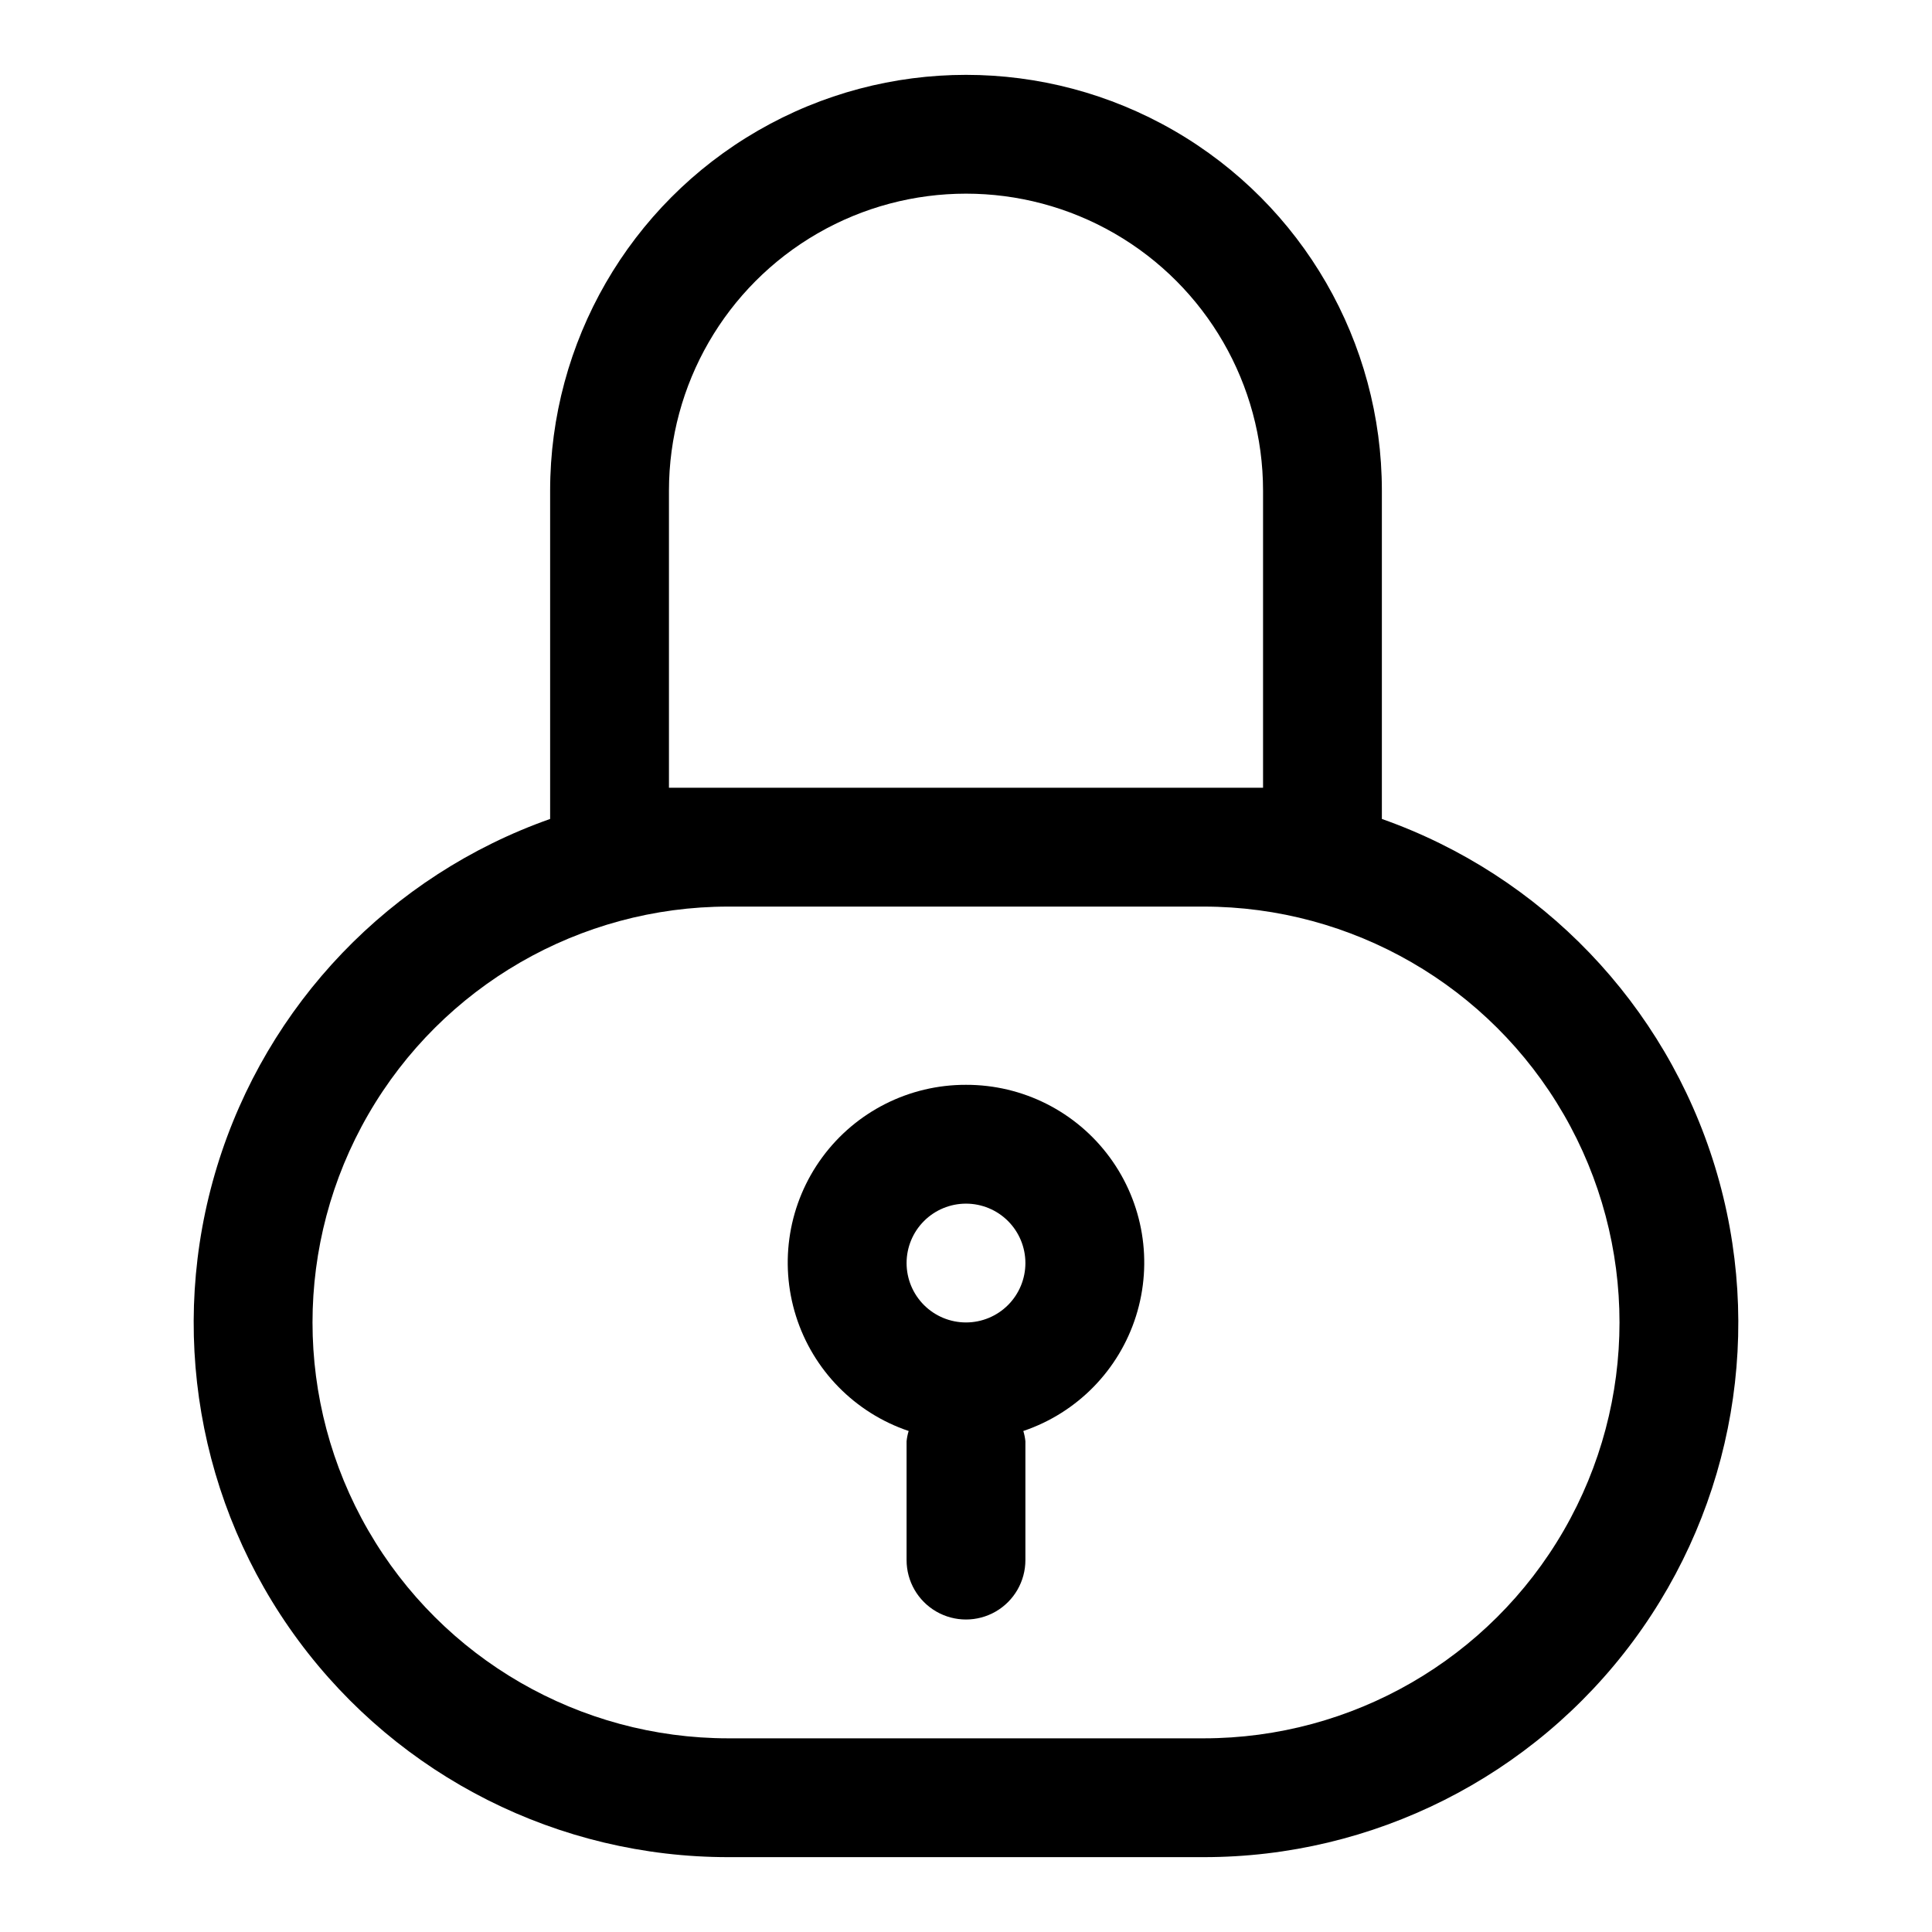 <?xml version="1.0" encoding="UTF-8"?>
<!-- Uploaded to: ICON Repo, www.iconrepo.com, Generator: ICON Repo Mixer Tools -->
<svg fill="#000000" width="800px" height="800px" version="1.1" viewBox="144 144 512 512" xmlns="http://www.w3.org/2000/svg">
 <g>
  <path d="m510.21 361.03v-86.984c0-39.375-21.004-75.758-55.105-95.445-34.098-19.684-76.109-19.684-110.21 0-34.098 19.688-55.105 56.07-55.105 95.445v86.984c-42.355 14.953-75.105 49.117-88.258 92.07-13.148 42.949-5.144 89.59 21.582 125.7 26.723 36.105 68.988 57.391 113.91 57.363h125.95c44.918 0.027 87.188-21.258 113.91-57.363 26.723-36.105 34.73-82.746 21.578-125.7-13.152-42.953-45.902-77.117-88.258-92.07zm-188.93-8.266v-78.719c0-28.125 15.004-54.113 39.359-68.176 24.359-14.062 54.367-14.062 78.723 0s39.359 40.051 39.359 68.176v78.719zm141.7 251.91h-125.95c-39.375 0-75.758-21.008-95.445-55.105s-19.688-76.109 0-110.21 56.07-55.105 95.445-55.105h125.95c39.371 0 75.754 21.008 95.441 55.105s19.688 76.109 0 110.21-56.07 55.105-95.441 55.105z"/>
  <path d="m400 431.49c-15.035-0.043-29.184 7.09-38.09 19.203-8.902 12.109-11.492 27.742-6.969 42.078 4.523 14.336 15.621 25.652 29.863 30.457-0.273 0.887-0.457 1.801-0.551 2.723v31.488c0 5.625 3 10.824 7.871 13.637s10.875 2.812 15.746 0 7.871-8.012 7.871-13.637v-31.488c-0.094-0.922-0.277-1.836-0.551-2.723 14.242-4.805 25.34-16.121 29.863-30.457 4.523-14.336 1.938-29.969-6.969-42.078-8.906-12.113-23.055-19.246-38.086-19.203zm0 62.977v-0.004c-4.176 0-8.18-1.656-11.133-4.609-2.953-2.953-4.613-6.957-4.613-11.133s1.66-8.18 4.613-11.133c2.953-2.953 6.957-4.609 11.133-4.609s8.18 1.656 11.133 4.609c2.949 2.953 4.609 6.957 4.609 11.133s-1.66 8.18-4.609 11.133c-2.953 2.953-6.957 4.609-11.133 4.609z"/>
 </g>
</svg>